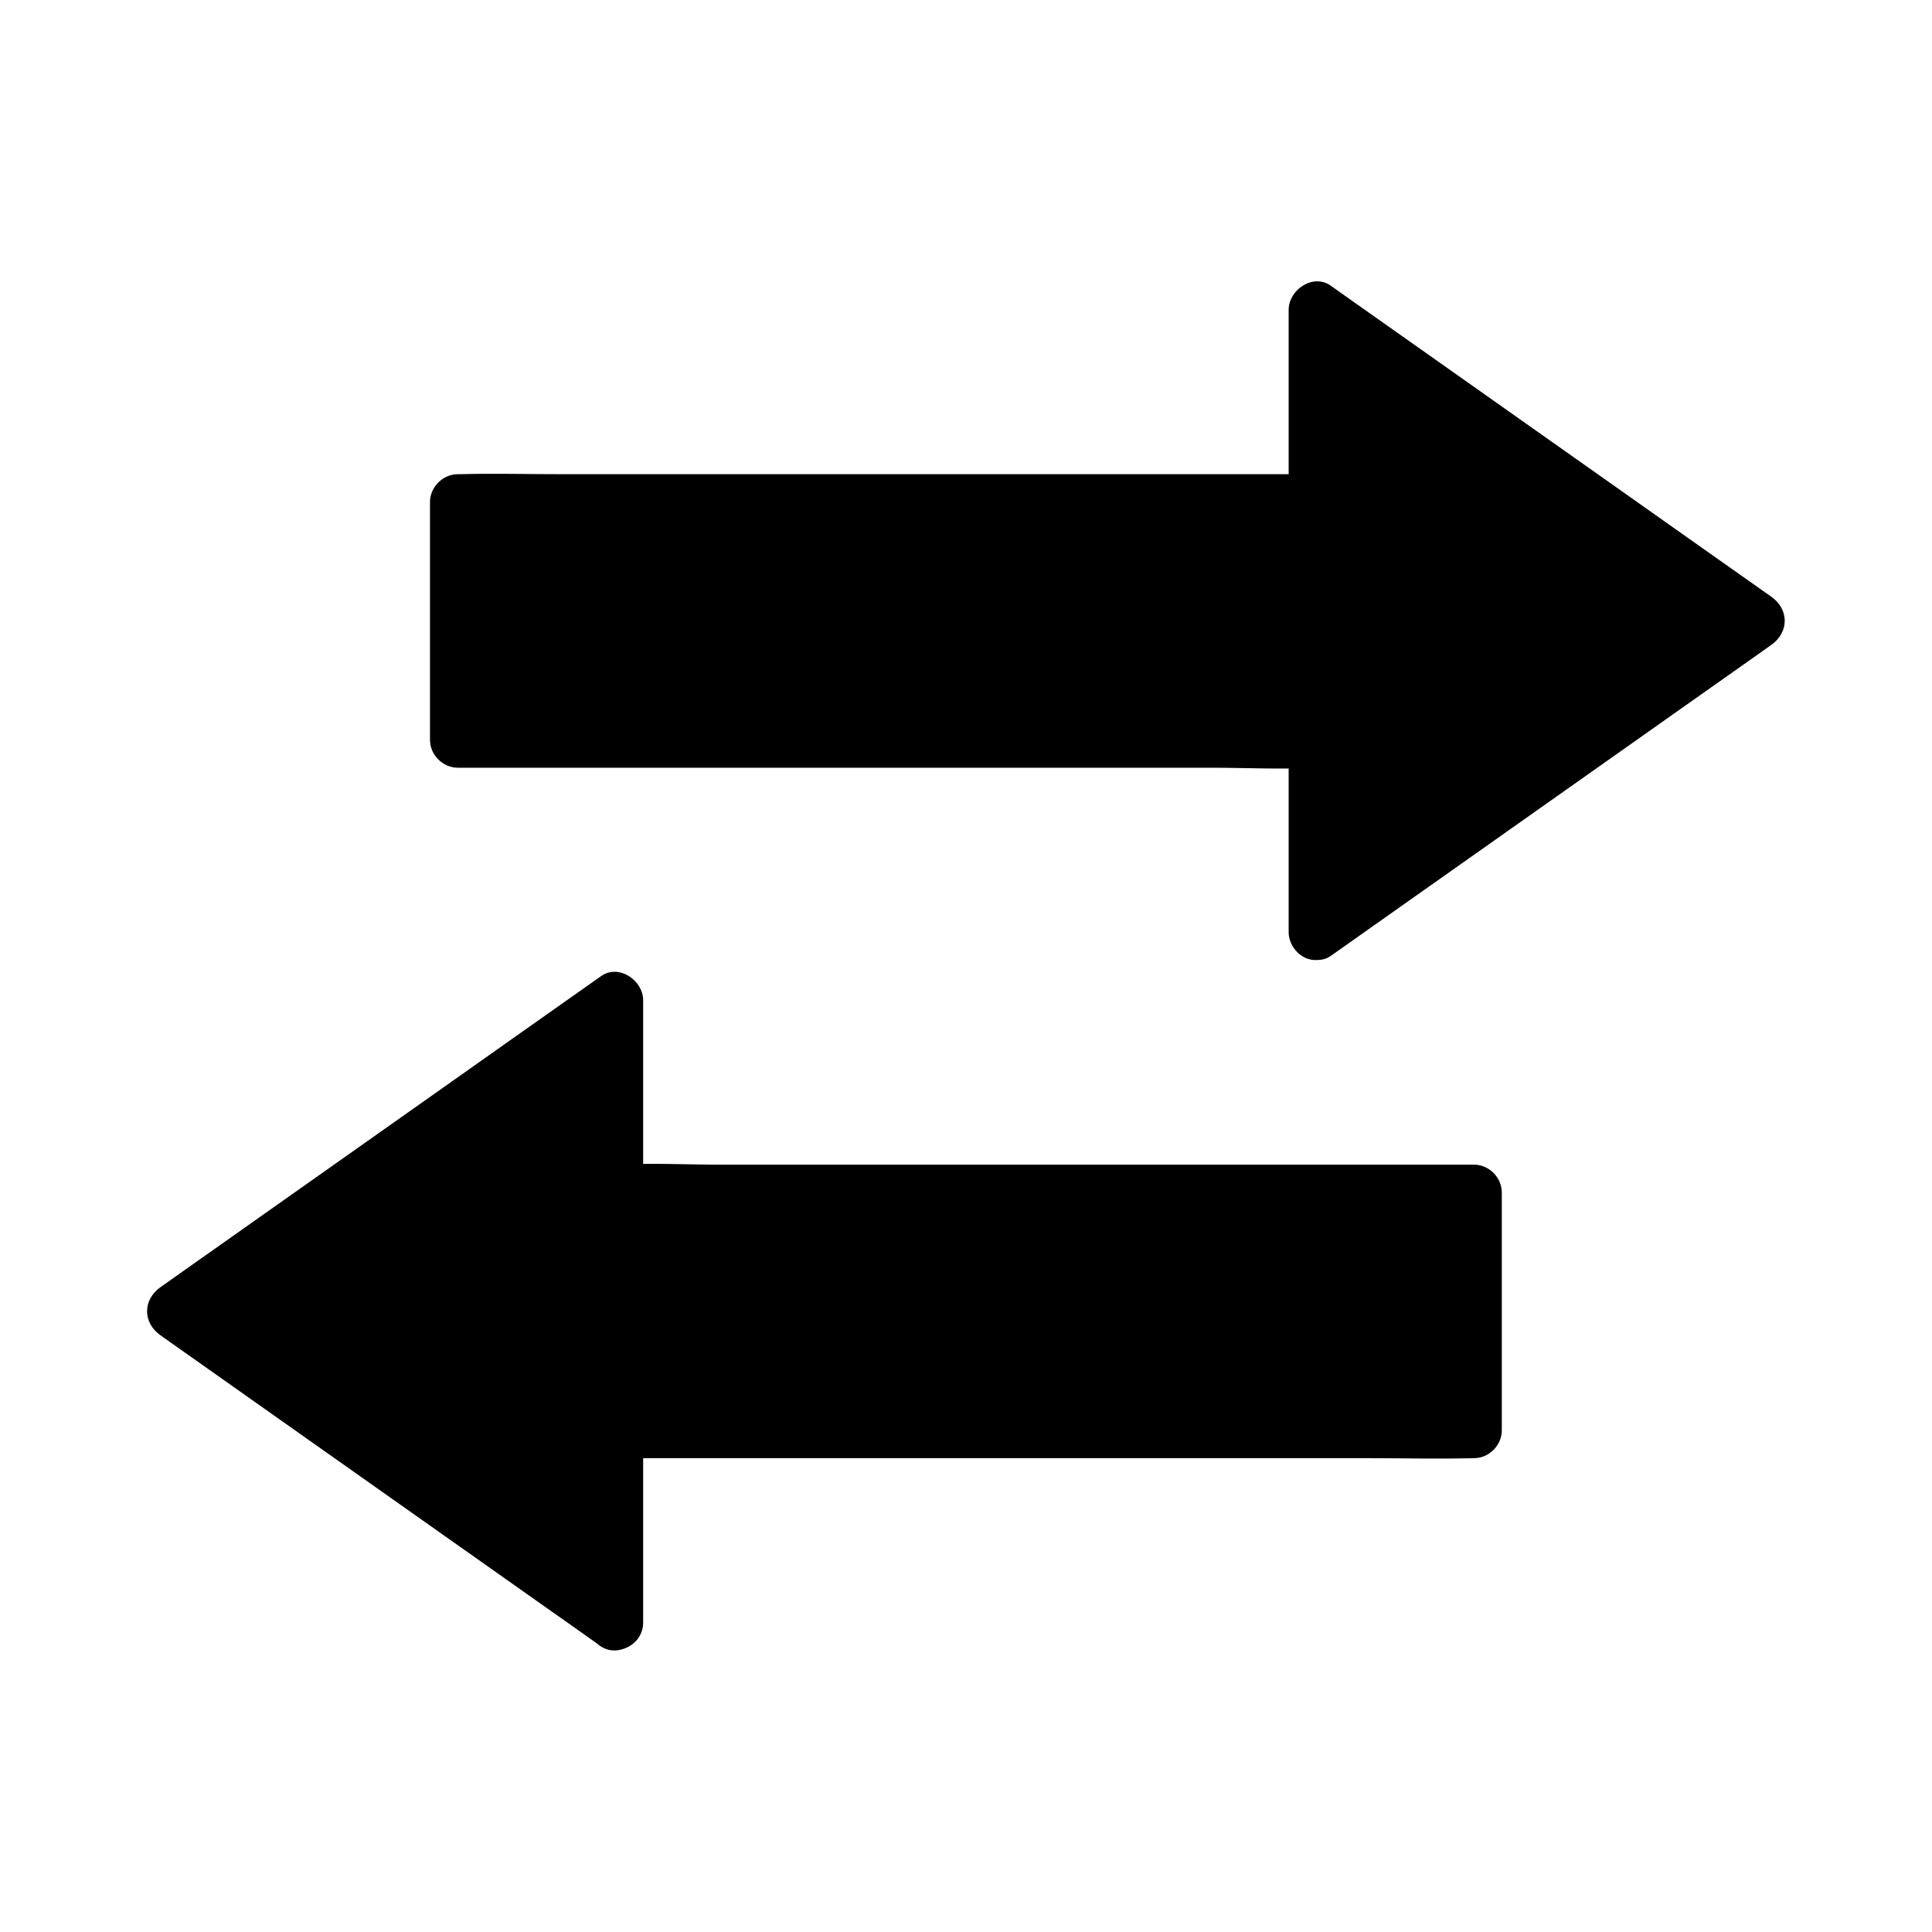 <?xml version="1.0" encoding="UTF-8"?>
<!-- The Best Svg Icon site in the world: iconSvg.co, Visit us! https://iconsvg.co -->
<svg fill="#000000" width="800px" height="800px" version="1.1" viewBox="144 144 512 512" xmlns="http://www.w3.org/2000/svg">
 <g>
  <path d="m492.94 391v-51.023h-227.6v-63.023h227.6v-50.973l116.85 82.508z"/>
  <path d="m500.32 391v-44.574-6.394c0-3.984-3.394-7.379-7.379-7.379h-22.633-54.367-65.781-56.828c-9.152 0-18.449-0.492-27.551 0h-0.395c2.461 2.461 4.922 4.922 7.379 7.379v-55.203-7.824c-2.461 2.461-4.922 4.922-7.379 7.379h22.633 54.367 65.781 56.828c9.152 0 18.402 0.246 27.551 0h0.395c3.984 0 7.379-3.394 7.379-7.379v-44.574-6.394c-3.691 2.117-7.379 4.231-11.121 6.394 13.234 9.348 26.469 18.648 39.656 27.996 20.91 14.762 41.82 29.52 62.73 44.281 4.82 3.394 9.645 6.789 14.414 10.184v-12.742c-13.234 9.348-26.469 18.695-39.656 27.996-20.91 14.762-41.82 29.52-62.73 44.281-4.82 3.394-9.645 6.789-14.414 10.184-3.246 2.312-4.773 6.445-2.656 10.086 1.871 3.199 6.84 4.969 10.086 2.656 13.234-9.348 26.469-18.695 39.656-27.996 20.91-14.762 41.82-29.52 62.73-44.281 4.82-3.394 9.645-6.789 14.414-10.184 4.723-3.344 4.723-9.398 0-12.742-13.234-9.348-26.469-18.648-39.656-27.996-20.91-14.762-41.82-29.52-62.73-44.281-4.82-3.394-9.645-6.789-14.414-10.184-4.676-3.297-11.121 1.133-11.121 6.394v44.574 6.394c2.461-2.461 4.922-4.922 7.379-7.379h-22.633-54.367-65.781-56.828c-9.152 0-18.402-0.246-27.551 0h-0.395c-3.984 0-7.379 3.394-7.379 7.379v55.203 7.824c0 3.984 3.394 7.379 7.379 7.379h22.633 54.367 65.781 56.828c9.152 0 18.449 0.492 27.551 0h0.395c-2.461-2.461-4.922-4.922-7.379-7.379v44.574 6.394c0 3.836 3.394 7.578 7.379 7.379 4.09-0.242 7.434-3.293 7.434-7.426z"/>
  <path d="m307.06 574.02v-50.973h227.6v-63.074h-227.6v-50.969l-116.85 82.508z"/>
  <path d="m314.44 574.02v-44.574-6.394c-2.461 2.461-4.922 4.922-7.379 7.379h22.633 54.367 65.781 56.828c9.152 0 18.402 0.246 27.551 0h0.395c3.984 0 7.379-3.394 7.379-7.379v-55.203-7.824c0-3.984-3.394-7.379-7.379-7.379h-22.633-54.367-65.781-56.828c-9.152 0-18.449-0.492-27.551 0h-0.395c2.461 2.461 4.922 4.922 7.379 7.379v-44.574-6.394c0-5.215-6.394-9.691-11.121-6.394-13.234 9.348-26.469 18.648-39.656 27.996-20.91 14.762-41.82 29.52-62.73 44.281-4.82 3.394-9.645 6.789-14.414 10.184-4.723 3.344-4.723 9.398 0 12.742 13.234 9.348 26.469 18.695 39.656 27.996 20.91 14.762 41.82 29.52 62.73 44.281 4.82 3.394 9.645 6.789 14.414 10.184 3.246 2.312 8.215 0.59 10.086-2.656 2.164-3.691 0.641-7.773-2.656-10.086-13.234-9.348-26.469-18.695-39.656-27.996-20.91-14.762-41.82-29.52-62.73-44.281-4.82-3.394-9.645-6.789-14.414-10.184v12.742c13.234-9.348 26.469-18.648 39.656-27.996 20.91-14.762 41.82-29.52 62.73-44.281 4.82-3.394 9.645-6.789 14.414-10.184-3.691-2.117-7.379-4.231-11.121-6.394v44.574 6.394c0 3.984 3.394 7.379 7.379 7.379h22.633 54.367 65.781 56.828c9.152 0 18.449 0.492 27.551 0h0.395c-2.461-2.461-4.922-4.922-7.379-7.379v55.203 7.824c2.461-2.461 4.922-4.922 7.379-7.379h-22.633-54.367-65.781-56.828c-9.152 0-18.402-0.246-27.551 0h-0.395c-3.984 0-7.379 3.394-7.379 7.379v44.574 6.394c0 3.836 3.394 7.578 7.379 7.379 4.039-0.148 7.434-3.199 7.434-7.332z"/>
 </g>
</svg>